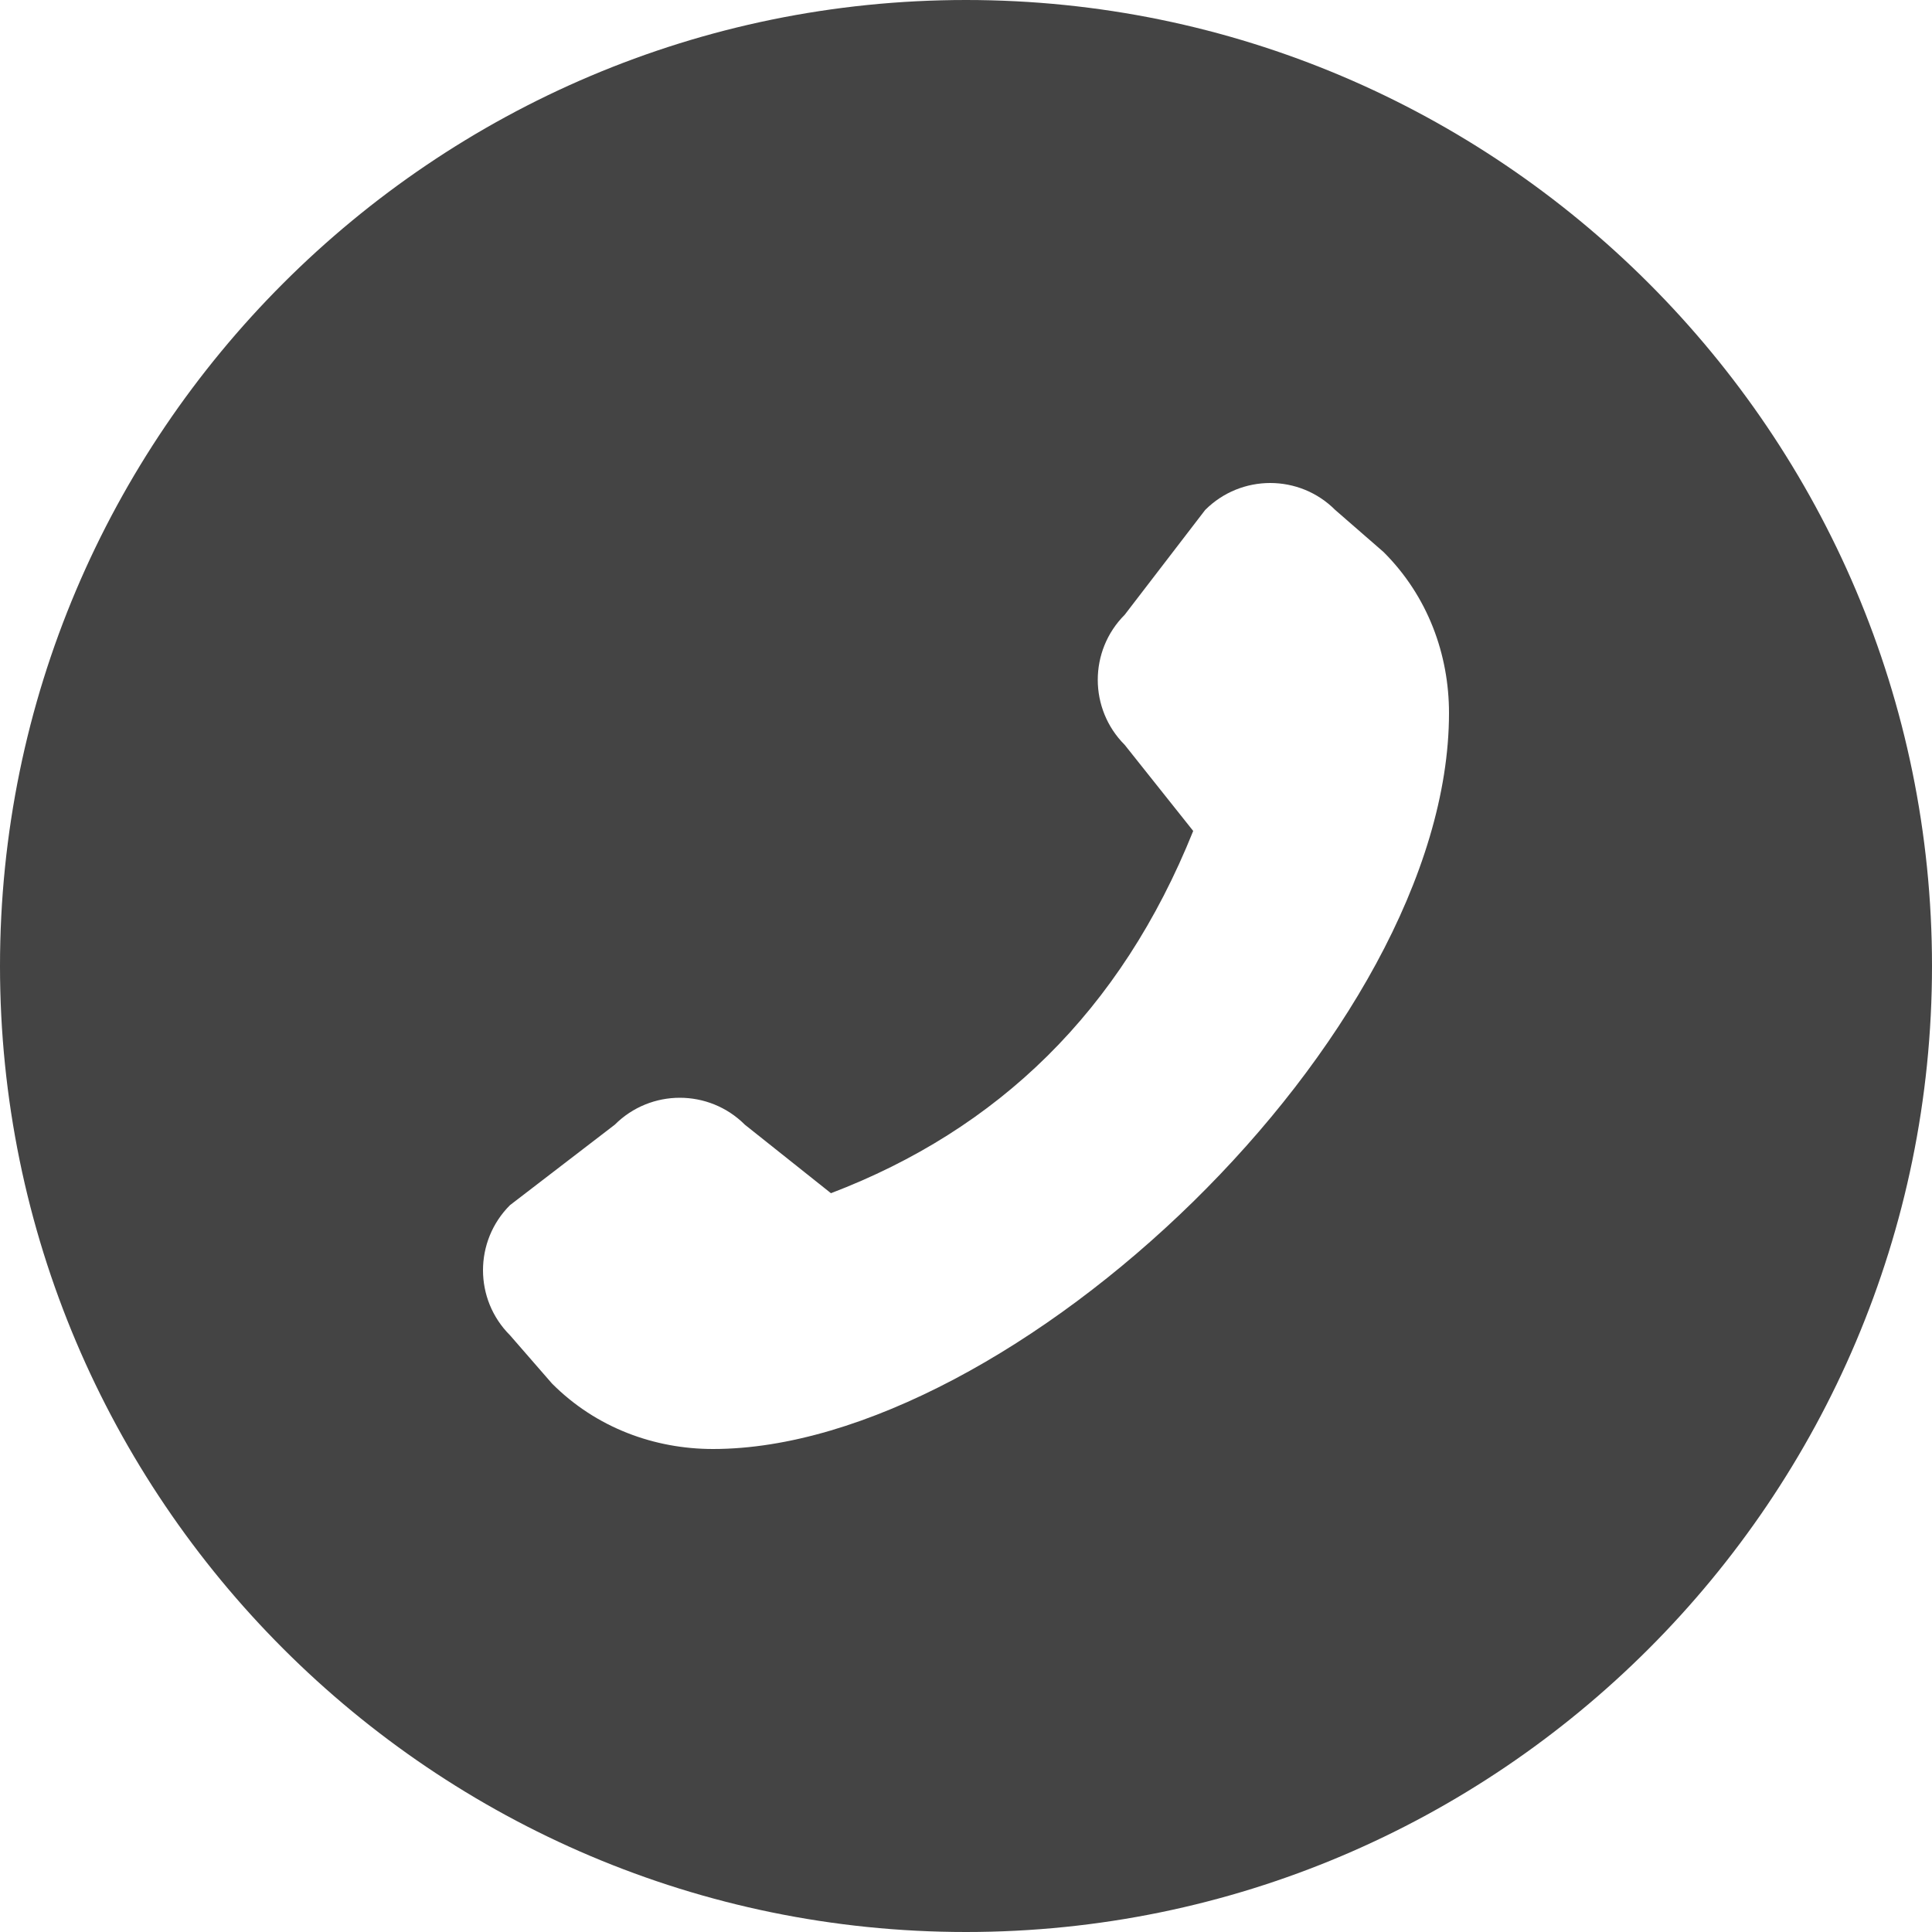 <svg width="20" height="20" viewBox="0 0 20 20" fill="none" xmlns="http://www.w3.org/2000/svg">
<g clip-path="url(#clip0_206_574)">
<path d="M10 0C4.486 0 0 4.486 0 10C0 15.514 4.486 20 10 20C15.514 20 20 15.514 20 10C20 4.486 15.514 0 10 0ZM7.381 15C6.778 15 6.173 14.783 5.714 14.322L5.279 13.822C4.907 13.451 4.907 12.848 5.279 12.476L6.364 11.643C6.736 11.271 7.339 11.271 7.711 11.643L8.602 12.352C10.328 11.693 11.601 10.472 12.352 8.602L11.643 7.711C11.271 7.339 11.271 6.736 11.643 6.364L12.476 5.279C12.848 4.907 13.451 4.907 13.822 5.279L14.322 5.714C14.783 6.173 15 6.778 15 7.381C15 10.714 10.476 15 7.381 15Z" fill="#444444"/>
</g>
<defs>
<clipPath id="clip0_206_574">
<rect width="20" height="20" fill="white"/>
</clipPath>
</defs>
</svg>
